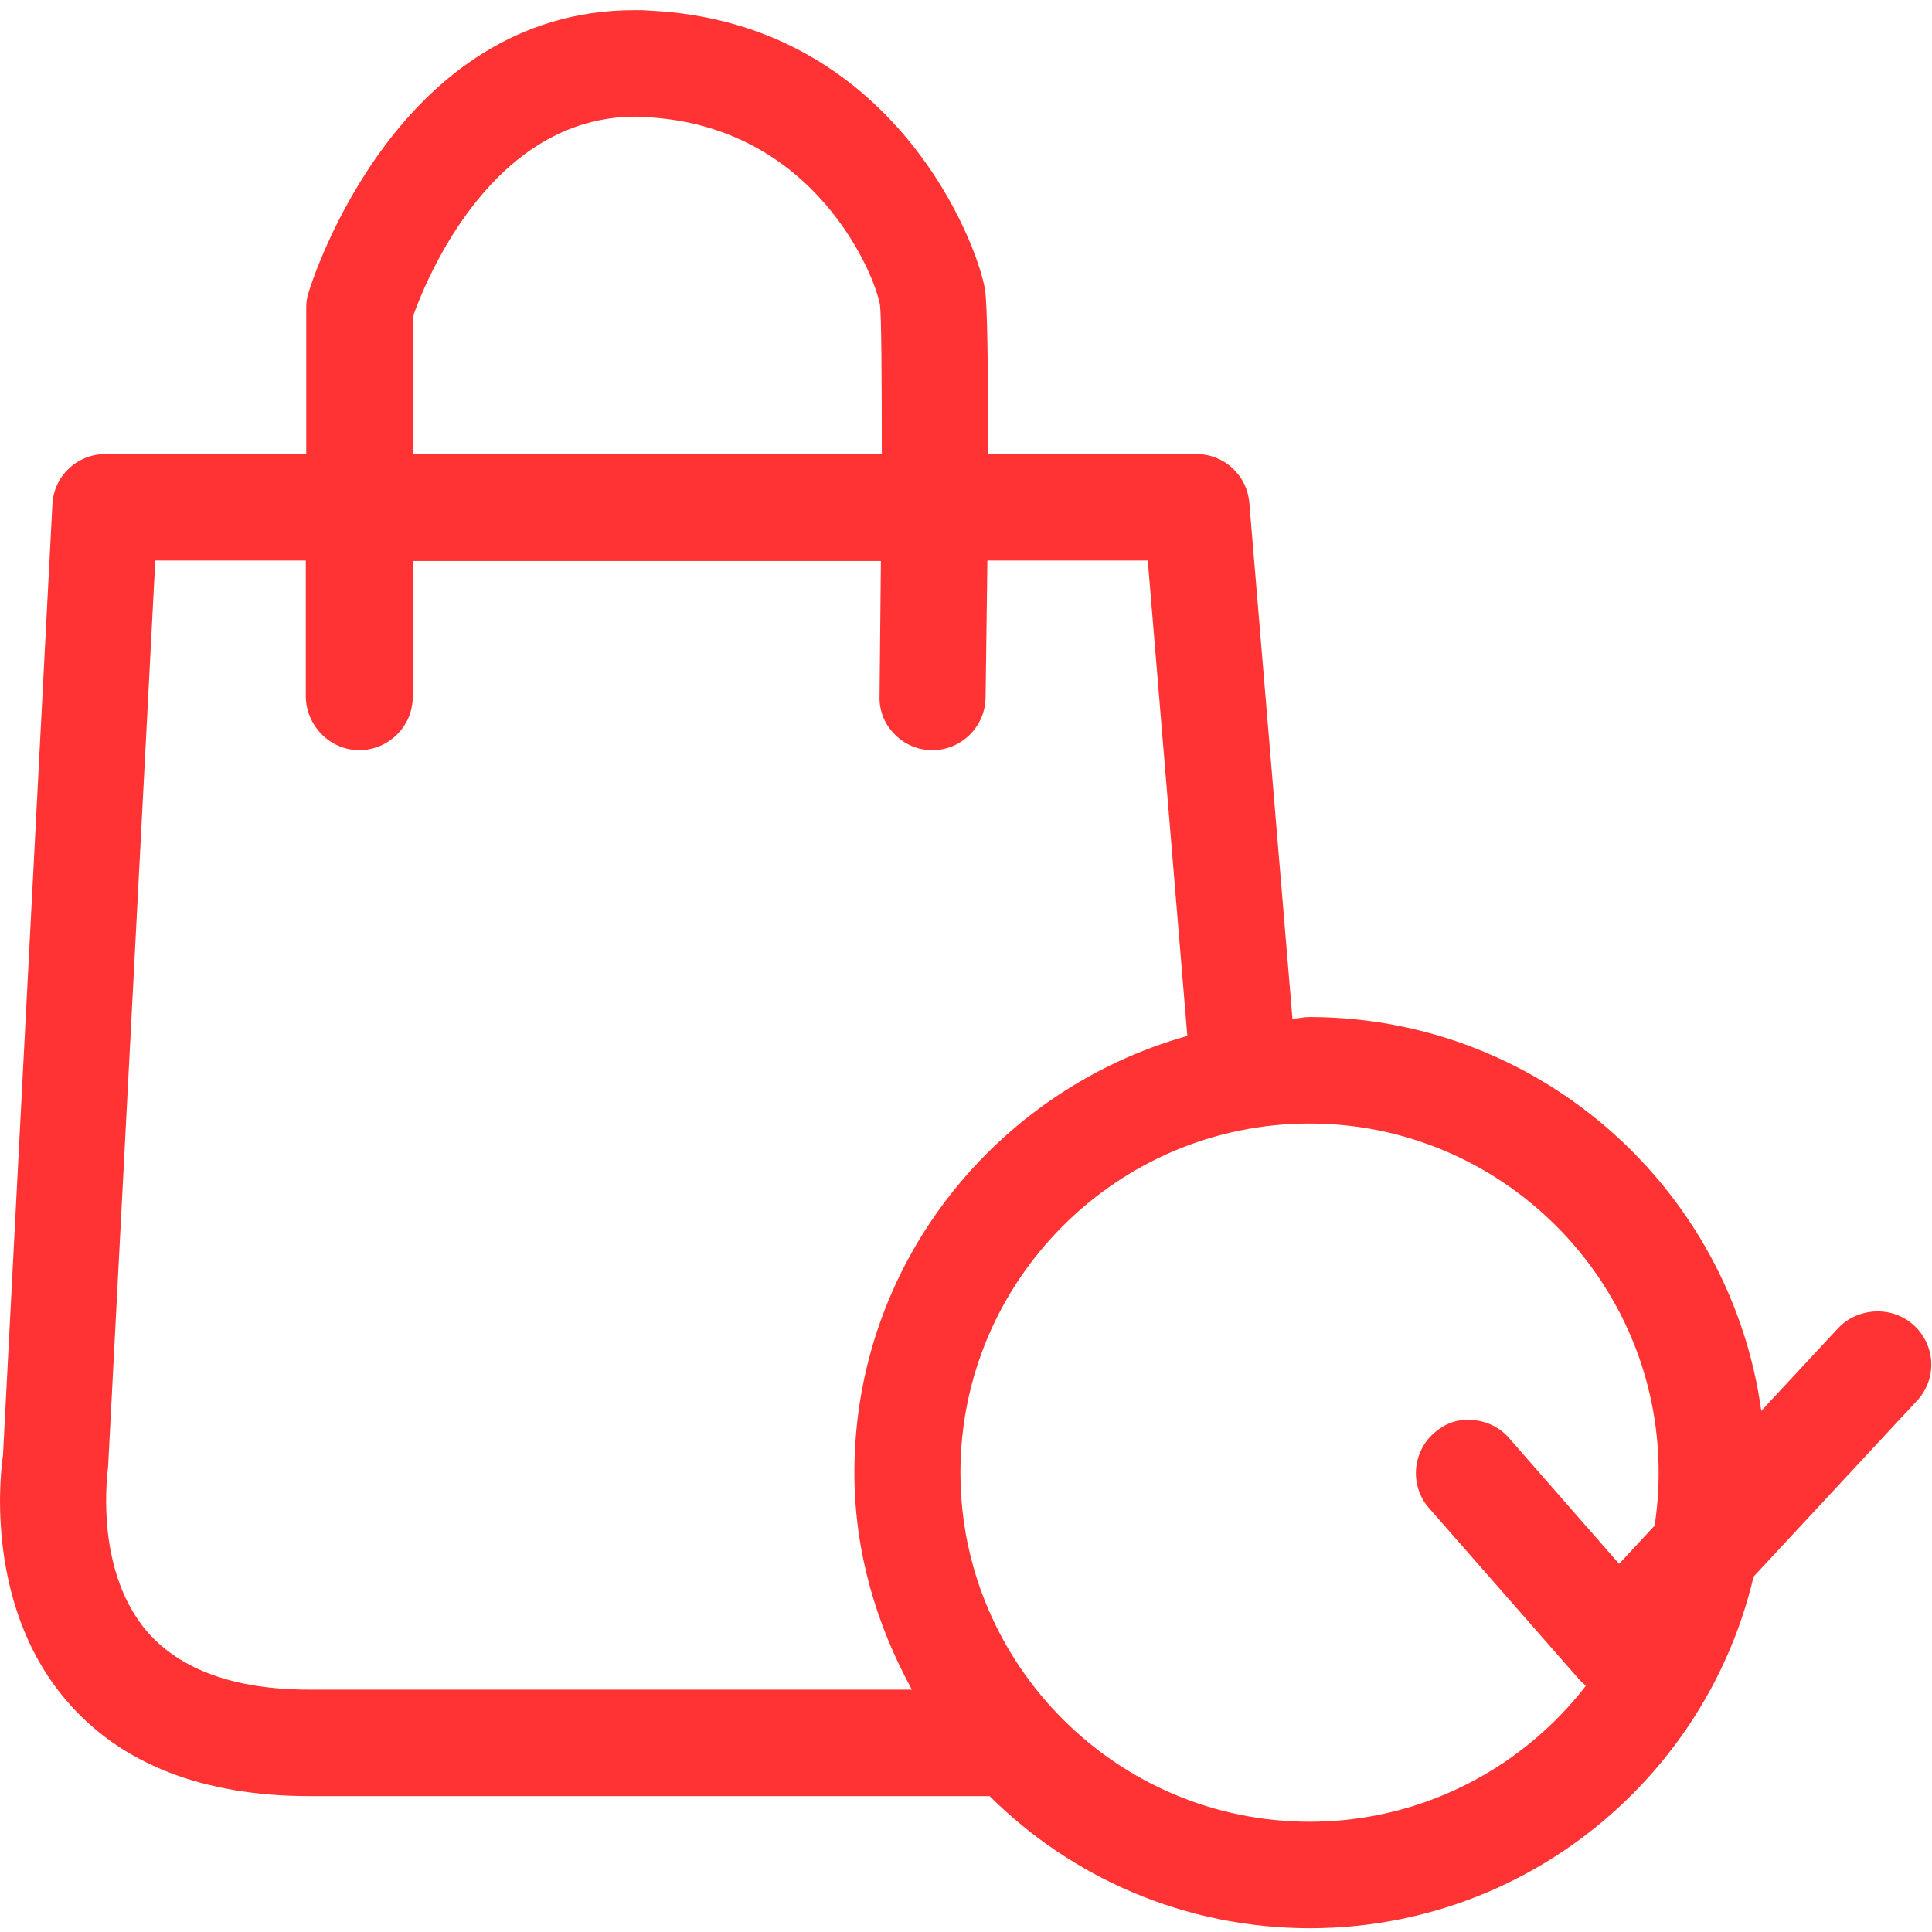 <svg
                  width="43"
                  height="43"
                  viewBox="0 0 43 43"
                  fill="none"
                  xmlns="http://www.w3.org/2000/svg"
                >
                  <path
                    d="M29.146 22.636C29.016 22.636 28.896 22.666 28.766 22.676L27.806 11.196C27.756 10.576 27.246 10.106 26.626 10.106H21.986C21.996 8.276 21.976 6.826 21.926 6.466C21.786 5.496 19.926 0.496 14.456 0.236C14.346 0.226 14.226 0.226 14.116 0.226C8.846 0.226 6.946 6.246 6.866 6.516C6.826 6.636 6.816 6.746 6.816 6.856V10.106H2.346C1.716 10.106 1.196 10.596 1.166 11.226L0.066 32.396C0.046 32.526 -0.424 35.626 1.476 37.846C2.676 39.256 4.506 39.976 6.896 39.976H22.026C23.856 41.796 26.376 42.916 29.156 42.916C34.746 42.916 39.296 38.366 39.296 32.776C39.286 27.186 34.736 22.636 29.146 22.636ZM14.146 2.596C14.216 2.596 14.286 2.596 14.356 2.606C18.166 2.786 19.496 6.186 19.586 6.796C19.616 7.016 19.626 8.346 19.626 10.106H9.186V7.056C9.506 6.156 10.976 2.596 14.146 2.596ZM7.996 16.696C8.646 16.696 9.186 16.166 9.186 15.516V12.486H19.606C19.596 13.476 19.586 14.506 19.576 15.496C19.566 15.816 19.686 16.116 19.906 16.336C20.126 16.566 20.426 16.696 20.746 16.696H20.756C21.396 16.696 21.926 16.176 21.936 15.526C21.946 14.536 21.966 13.496 21.976 12.476H25.546L26.426 23.056C22.166 24.256 19.016 28.136 19.016 32.776C19.016 34.536 19.506 36.166 20.296 37.606H6.886C5.226 37.606 4.016 37.166 3.276 36.316C2.166 35.016 2.356 33.066 2.406 32.646L3.456 12.476H6.806V15.506C6.816 16.156 7.346 16.696 7.996 16.696ZM36.916 32.776C36.916 37.066 33.426 40.546 29.146 40.546C24.866 40.546 21.376 37.056 21.376 32.776C21.376 28.496 24.866 25.006 29.146 25.006C33.426 25.006 36.916 28.496 36.916 32.776Z"
                    fill="#FF3333"
                  />
                  <path
                    d="M40.916 29.556L36.036 34.806L33.586 32.006C33.376 31.766 33.086 31.626 32.776 31.606C32.426 31.576 32.156 31.686 31.916 31.896C31.426 32.326 31.376 33.076 31.806 33.566L35.136 37.366C35.356 37.616 35.676 37.766 36.016 37.766H36.026C36.356 37.766 36.676 37.626 36.896 37.386L42.666 31.176C43.116 30.696 43.086 29.946 42.596 29.496C42.116 29.056 41.356 29.096 40.916 29.556Z"
                    fill="#FF3333"
                  />
                </svg>